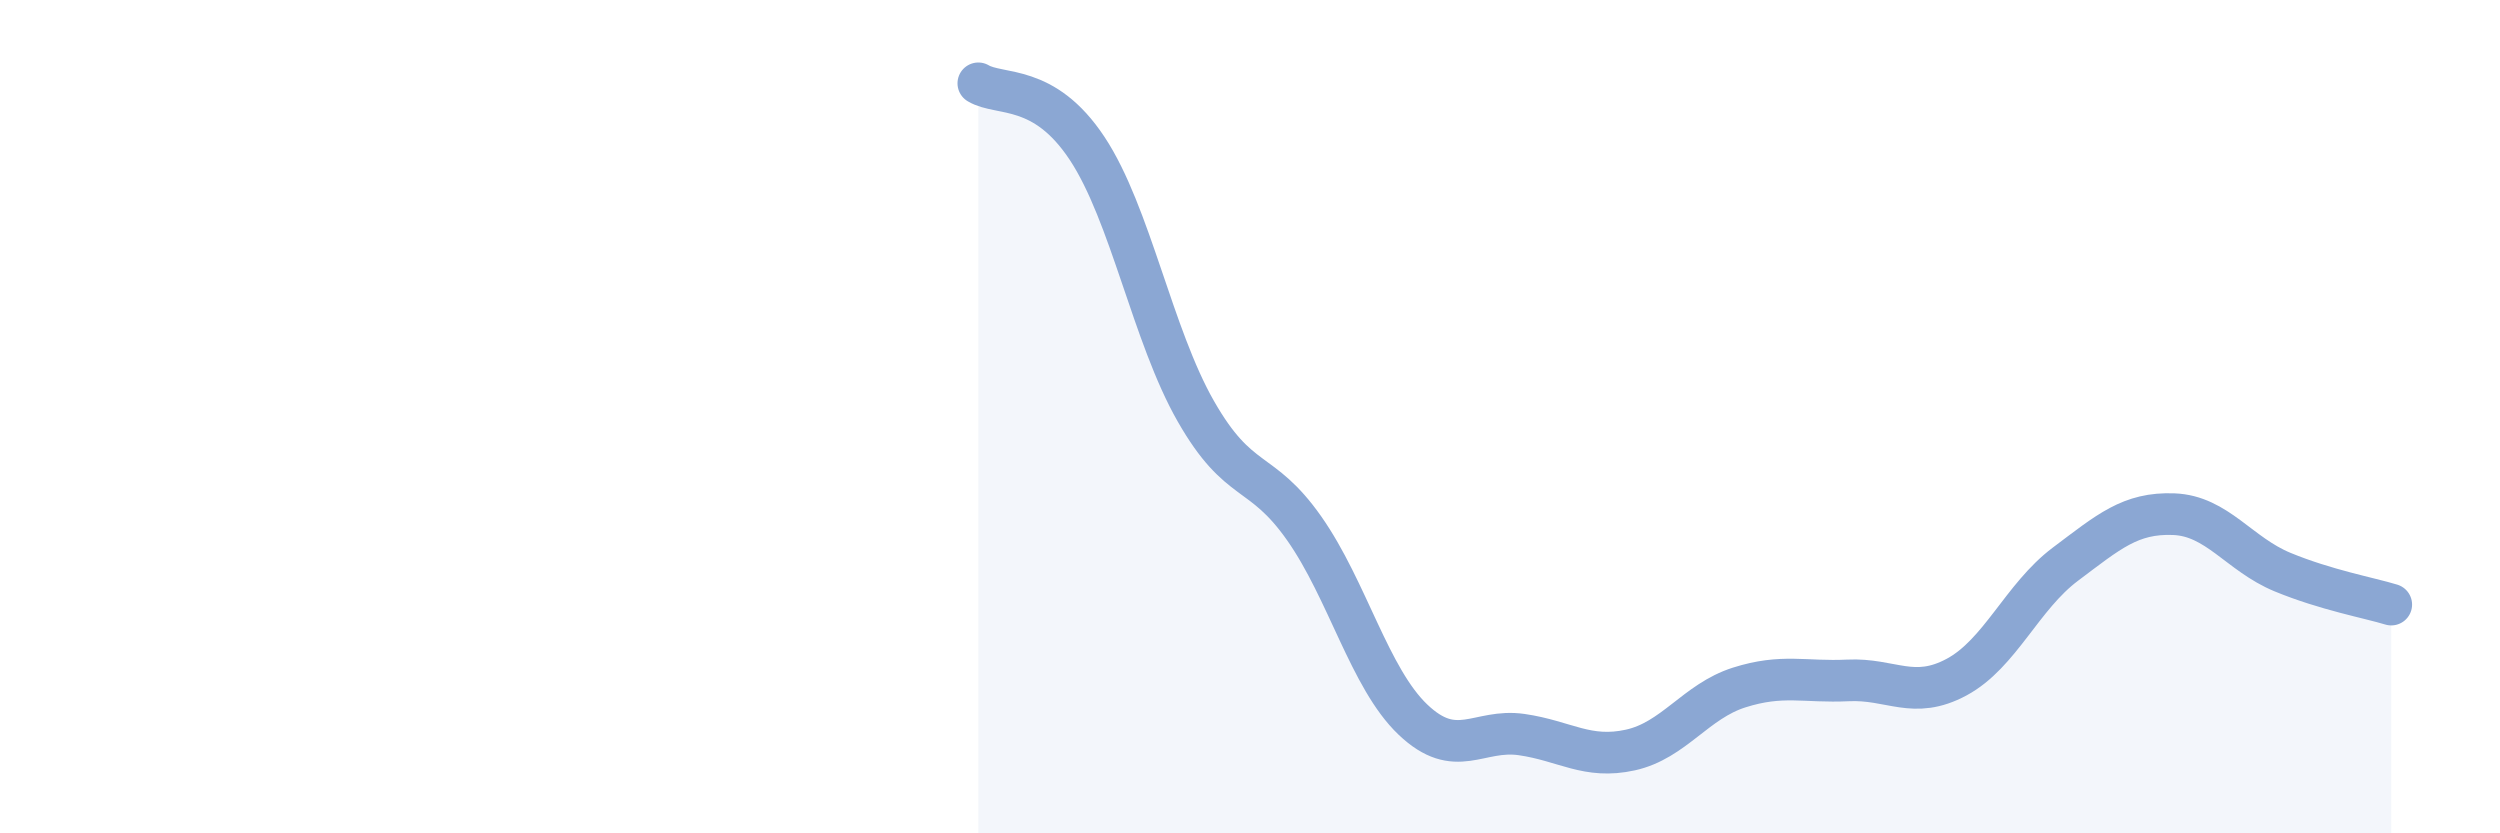 
    <svg width="60" height="20" viewBox="0 0 60 20" xmlns="http://www.w3.org/2000/svg">
      <path
        d="M 23.48,2 C 24,2.31 25.05,1.99 26.09,3.56 C 27.13,5.13 27.66,8.05 28.7,9.87 C 29.74,11.69 30.26,11.2 31.3,12.68 C 32.34,14.16 32.87,16.28 33.91,17.27 C 34.95,18.26 35.48,17.48 36.52,17.63 C 37.56,17.78 38.09,18.23 39.13,18 C 40.17,17.77 40.7,16.83 41.74,16.5 C 42.78,16.17 43.31,16.38 44.35,16.33 C 45.39,16.28 45.92,16.81 46.96,16.25 C 48,15.69 48.53,14.32 49.57,13.54 C 50.61,12.76 51.13,12.3 52.17,12.34 C 53.21,12.38 53.74,13.3 54.78,13.73 C 55.82,14.16 56.87,14.35 57.39,14.51L57.39 20L23.48 20Z"
        fill="#8ba7d3"
        opacity="0.1"
        stroke-linecap="round"
        stroke-linejoin="round"
      />
      <path
        d="M 23.48,2 C 24,2.31 25.05,1.99 26.09,3.56 C 27.13,5.13 27.66,8.05 28.7,9.87 C 29.74,11.69 30.26,11.2 31.3,12.68 C 32.34,14.16 32.87,16.28 33.91,17.27 C 34.95,18.26 35.48,17.48 36.52,17.63 C 37.56,17.78 38.09,18.23 39.13,18 C 40.17,17.77 40.7,16.83 41.74,16.5 C 42.78,16.17 43.31,16.38 44.35,16.33 C 45.39,16.28 45.92,16.81 46.96,16.25 C 48,15.69 48.53,14.32 49.57,13.54 C 50.61,12.76 51.13,12.3 52.17,12.34 C 53.21,12.38 53.74,13.3 54.78,13.73 C 55.82,14.16 56.87,14.35 57.39,14.51"
        stroke="#8ba7d3"
        stroke-width="1"
        fill="none"
        stroke-linecap="round"
        stroke-linejoin="round"
      />
    </svg>
  